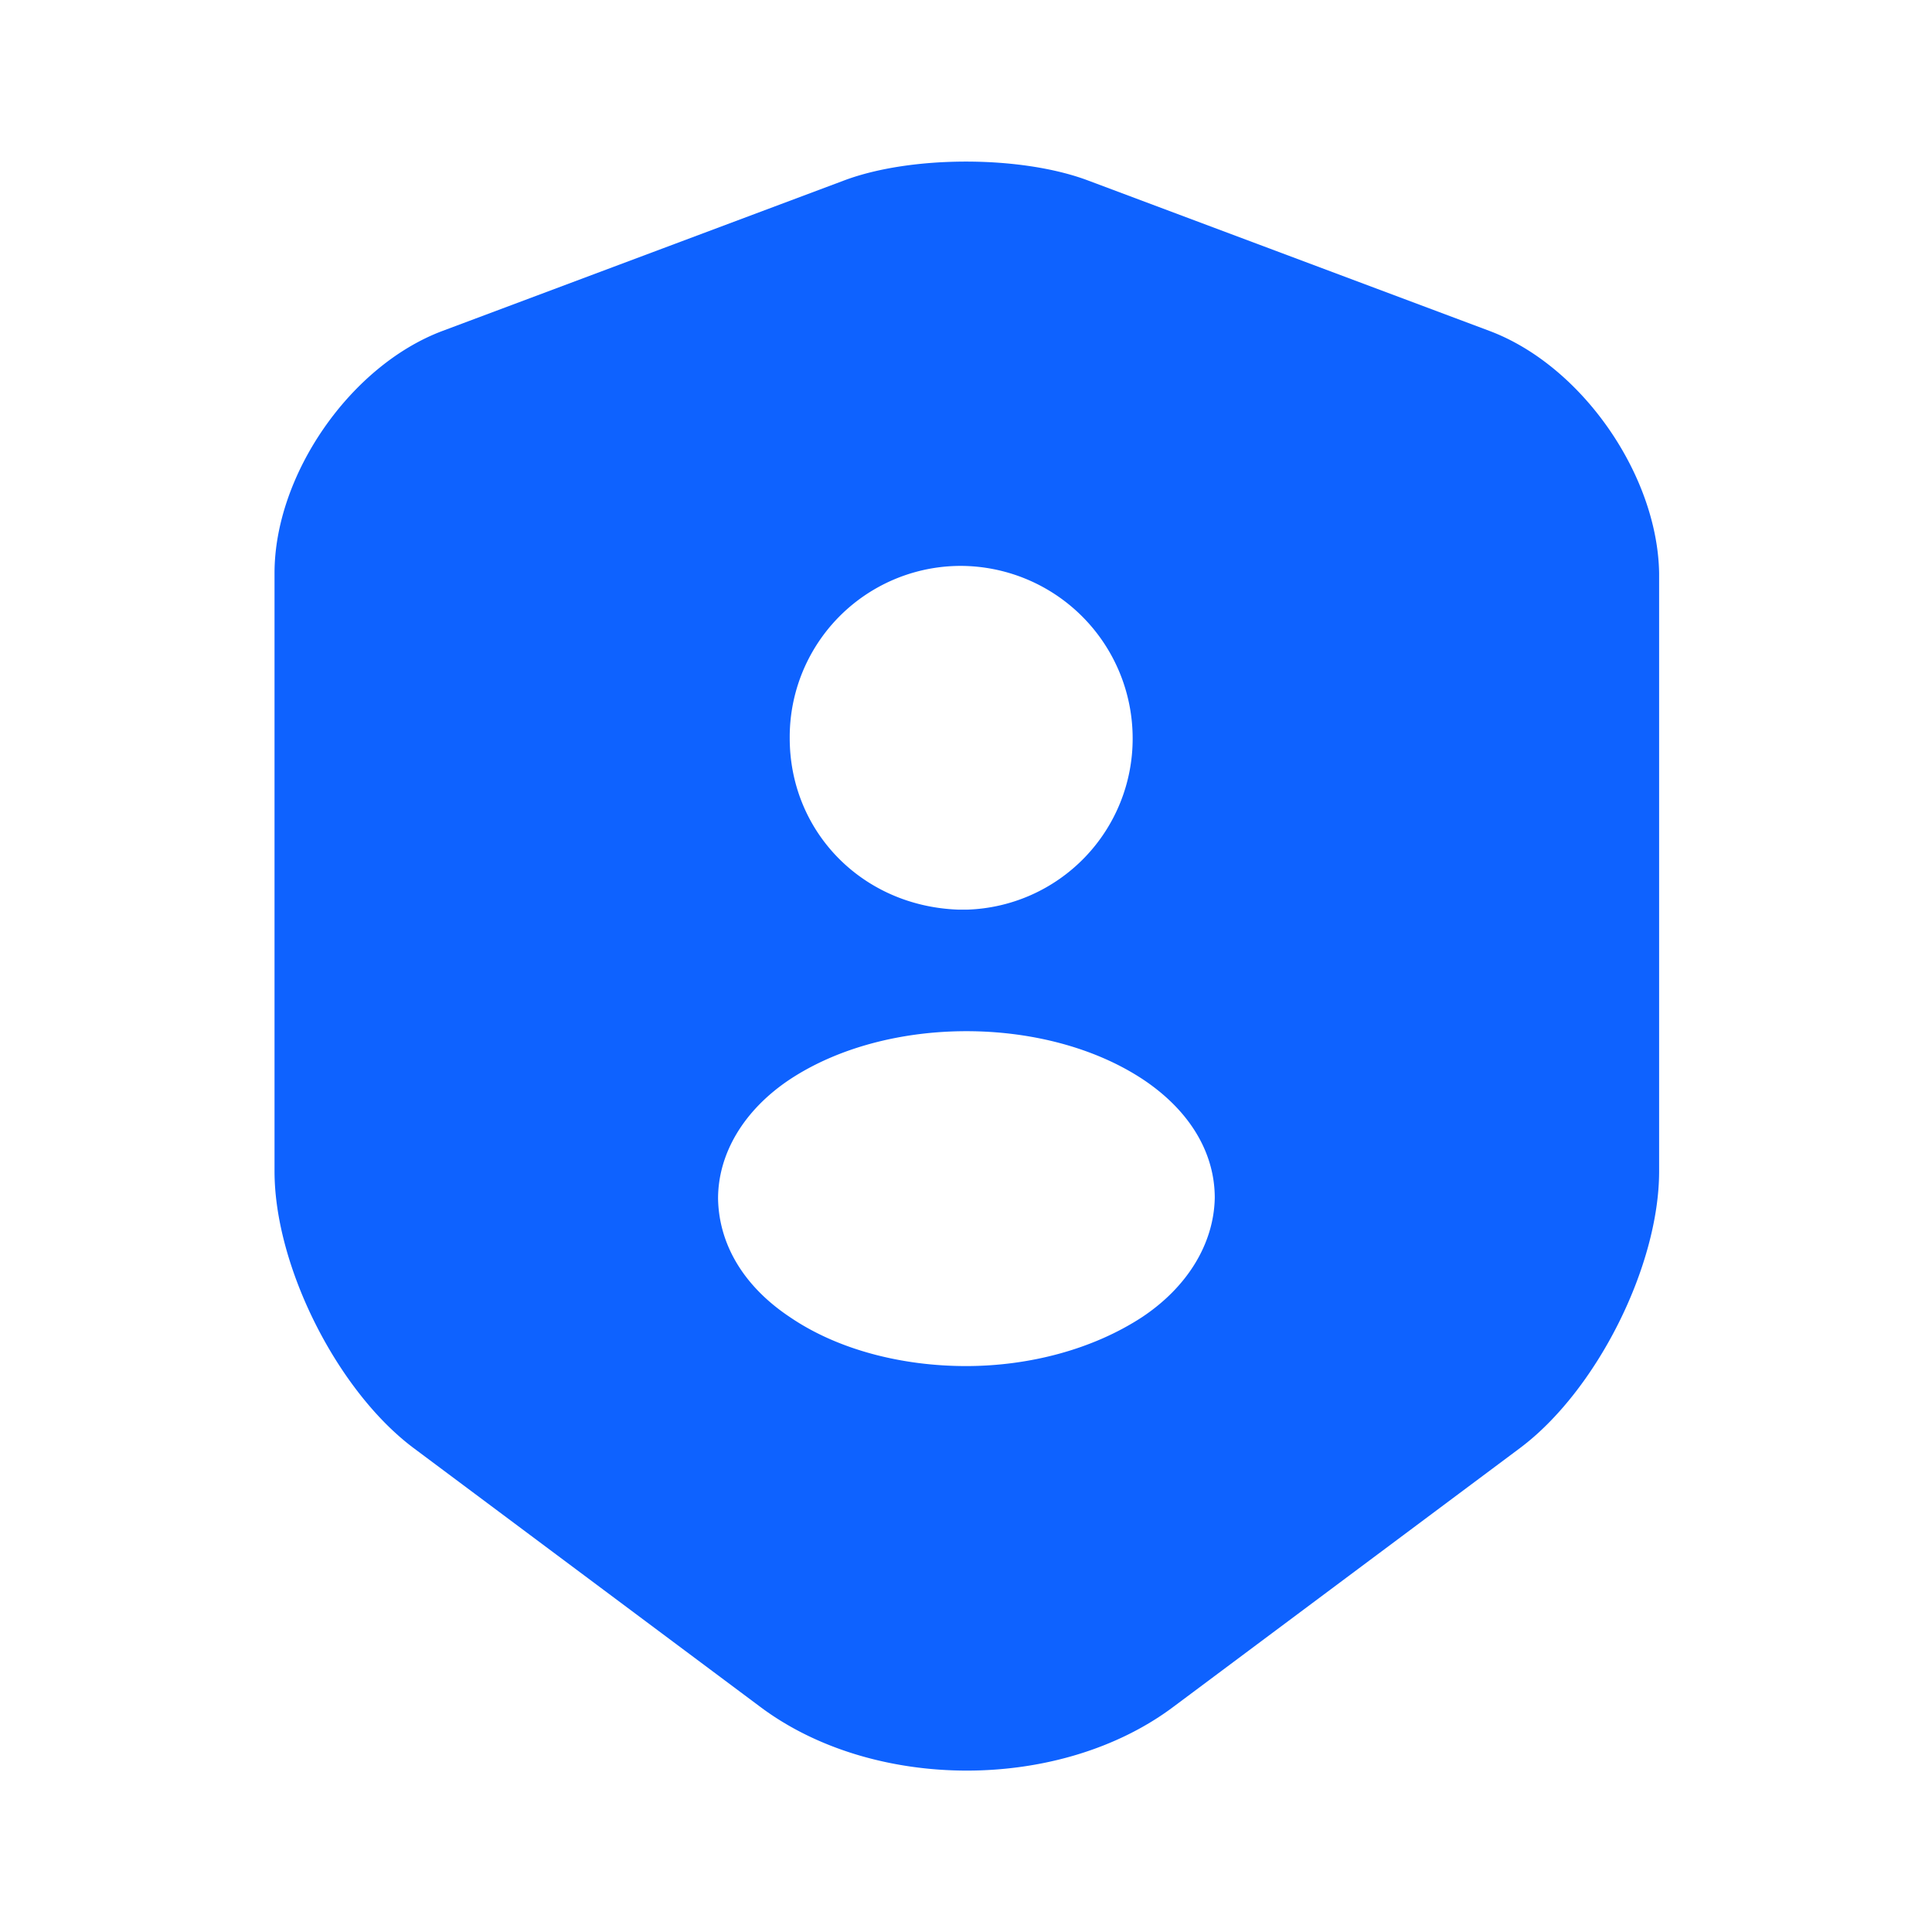 <svg xmlns="http://www.w3.org/2000/svg" width="54" height="54" fill="none" viewBox="0 0 54 54">
  <path fill="#0E62FF" d="M41.625 9.247 30.398 5.04c-1.868-.698-4.928-.698-6.795 0L12.375 9.247c-2.587.968-4.702 4.028-4.702 6.773v16.717c0 2.655 1.755 6.143 3.892 7.74L21.24 47.7c3.173 2.385 8.393 2.385 11.565 0l9.675-7.223c2.138-1.597 3.893-5.084 3.893-7.74V16.02c-.045-2.745-2.16-5.805-4.748-6.773Zm-14.782 6.57a4.82 4.82 0 0 1 4.815 4.816 4.78 4.78 0 0 1-4.635 4.792h-.225c-2.7-.09-4.725-2.183-4.725-4.793a4.782 4.782 0 0 1 4.77-4.815Zm5.085 20.993c-1.373.9-3.15 1.372-4.928 1.372-1.777 0-3.577-.45-4.927-1.372-1.283-.855-1.98-2.025-2.003-3.308 0-1.26.72-2.475 2.003-3.33 2.722-1.8 7.155-1.8 9.877 0 1.283.855 2.003 2.025 2.003 3.308-.023 1.26-.743 2.475-2.025 3.33Z"/>
</svg>
